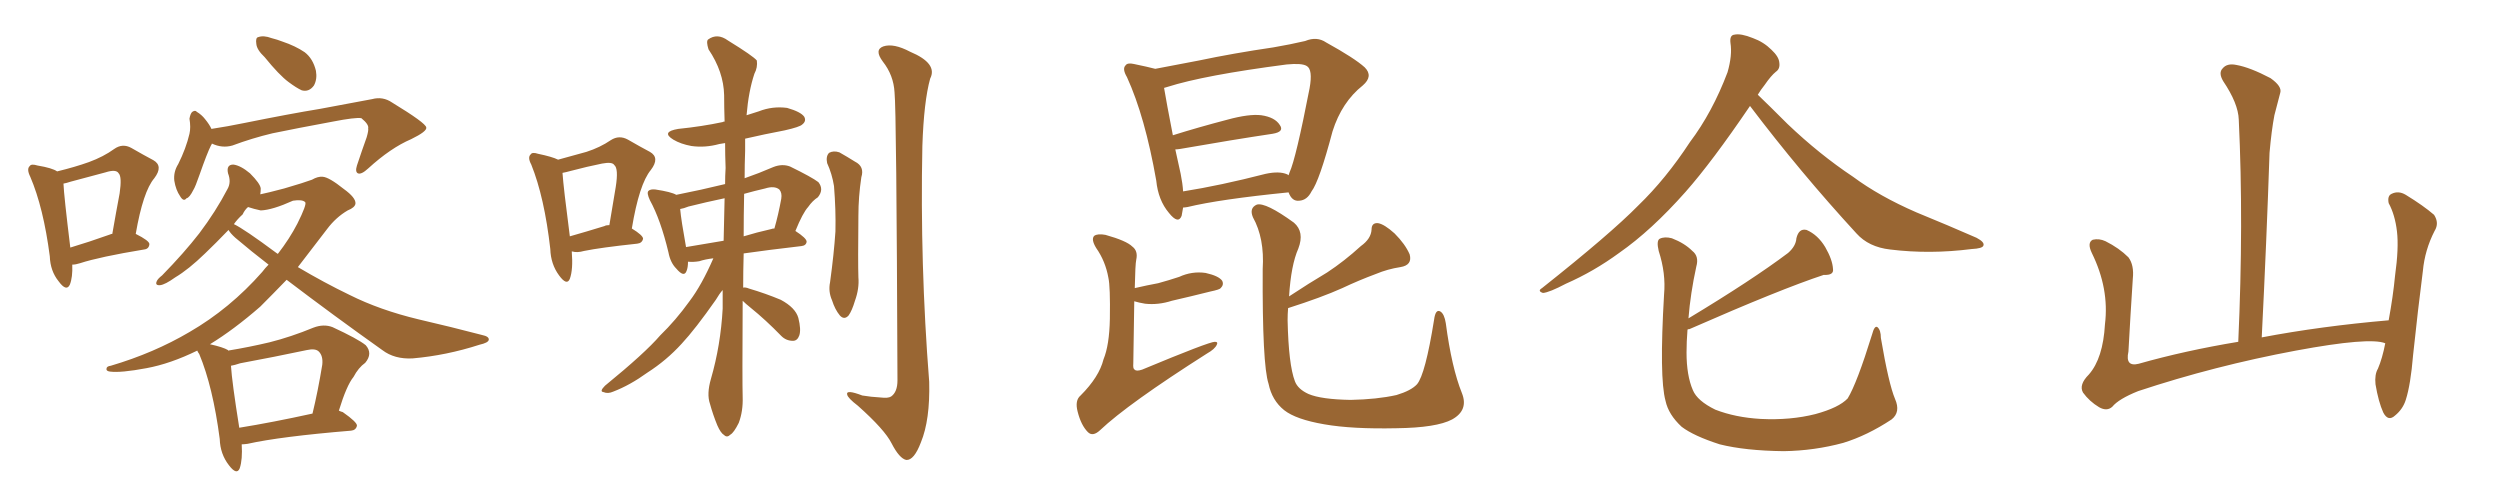 <svg xmlns="http://www.w3.org/2000/svg" xmlns:xlink="http://www.w3.org/1999/xlink" width="750" height="150"><path fill="#996633" padding="10" d="M21.68 79.39L21.68 79.39Q21.83 83.20 20.95 85.40L20.95 85.40Q19.92 87.60 17.58 84.38L17.58 84.38Q15.09 81.30 14.94 76.90L14.94 76.90Q13.04 62.26 9.08 53.03L9.08 53.03Q7.91 50.68 8.94 49.80L8.94 49.80Q9.38 49.07 11.28 49.66L11.28 49.66Q15.67 50.39 17.14 51.42L17.14 51.42Q22.56 50.10 26.66 48.63L26.66 48.63Q31.05 47.02 34.28 44.68L34.28 44.68Q36.77 42.92 39.40 44.38L39.40 44.38Q43.21 46.58 46.00 48.05L46.00 48.05Q49.07 49.80 46.29 53.47L46.29 53.47Q42.92 57.42 40.72 70.17L40.72 70.17Q44.82 72.22 44.82 73.24L44.82 73.24Q44.68 74.71 43.21 74.85L43.21 74.85Q29.88 77.05 24.02 78.96L24.02 78.96Q22.71 79.39 21.68 79.39ZM33.11 70.31L33.11 70.31Q33.25 70.17 33.69 70.17L33.69 70.17Q34.86 63.43 35.89 58.01L35.89 58.01Q36.62 53.03 35.60 52.00L35.60 52.00Q34.86 50.68 31.64 51.71L31.64 51.71Q26.66 53.03 21.24 54.49L21.24 54.49Q19.92 54.93 19.04 55.08L19.04 55.08Q19.19 58.74 21.09 74.27L21.09 74.27Q26.51 72.66 33.11 70.31ZM79.39 17.14L79.39 17.14Q77.05 14.94 76.90 13.18L76.90 13.18Q76.61 11.28 77.49 11.13L77.49 11.13Q79.10 10.55 81.45 11.43L81.45 11.43Q83.20 11.87 84.67 12.45L84.67 12.45Q88.62 13.77 91.41 15.67L91.41 15.67Q93.90 17.58 94.78 21.24L94.78 21.24Q95.21 23.73 94.19 25.63L94.19 25.63Q92.72 27.69 90.53 27.10L90.53 27.10Q88.92 26.37 86.57 24.61L86.57 24.61Q83.79 22.56 79.39 17.14ZM63.57 43.07L63.57 43.07Q63.43 43.51 63.28 43.65L63.28 43.65Q62.11 46.00 59.91 52.29L59.91 52.29Q58.59 56.10 58.01 56.98L58.01 56.98Q56.84 59.33 55.96 59.47L55.96 59.47Q55.08 60.64 54.05 58.89L54.05 58.89Q52.73 56.98 52.29 54.20L52.29 54.20Q52.00 51.56 53.47 49.22L53.47 49.22Q55.81 44.53 56.84 40.14L56.84 40.14Q57.28 38.23 56.84 35.60L56.84 35.60Q57.13 33.98 57.71 33.54L57.71 33.54Q58.59 32.96 59.03 33.54L59.03 33.54Q60.50 34.42 61.52 35.74L61.52 35.74Q62.84 37.35 63.43 38.67L63.43 38.67Q68.26 37.94 73.24 36.91L73.24 36.91Q87.01 34.13 95.95 32.67L95.95 32.67Q104.59 31.05 111.62 29.74L111.62 29.74Q114.84 28.86 117.63 30.76L117.63 30.76Q127.73 36.91 127.88 38.23L127.88 38.23Q128.17 39.40 123.34 41.75L123.34 41.75Q117.19 44.38 110.45 50.54L110.45 50.54Q108.40 52.44 107.37 52.00L107.37 52.00Q106.49 51.56 107.08 49.66L107.08 49.66Q108.54 45.26 110.01 41.16L110.01 41.16Q110.60 39.11 110.45 38.53L110.45 38.53Q110.74 37.35 108.40 35.45L108.40 35.45Q106.64 35.16 99.90 36.47L99.90 36.47Q88.77 38.53 81.74 39.99L81.74 39.99Q75.59 41.46 69.73 43.65L69.73 43.65Q66.65 44.53 63.57 43.07ZM72.51 133.30L72.51 133.30Q72.80 137.84 71.92 140.48L71.92 140.48Q71.04 142.68 68.70 139.60L68.70 139.60Q66.06 136.23 65.92 131.69L65.92 131.69Q63.87 116.02 59.77 106.20L59.77 106.20Q59.33 105.62 59.18 105.18L59.18 105.18Q51.12 109.13 43.95 110.45L43.95 110.45Q36.18 111.91 32.96 111.47L32.96 111.47Q31.93 111.33 31.93 110.74L31.93 110.74Q31.93 109.86 33.25 109.72L33.25 109.72Q46.14 105.91 56.84 99.61L56.84 99.61Q68.99 92.58 78.66 81.59L78.66 81.59Q79.54 80.42 80.57 79.39L80.57 79.39Q75.44 75.44 70.61 71.34L70.61 71.34Q69.14 70.02 68.55 68.99L68.55 68.99Q64.75 72.95 61.52 76.03L61.52 76.03Q56.54 80.86 52.59 83.20L52.59 83.20Q49.51 85.40 48.05 85.55L48.05 85.55Q46.44 85.69 47.02 84.38L47.02 84.38Q47.31 83.64 48.63 82.62L48.63 82.62Q55.22 75.88 59.77 70.02L59.77 70.02Q64.75 63.43 68.26 56.69L68.26 56.69Q69.43 54.64 68.41 52.00L68.41 52.00Q67.82 49.37 70.02 49.37L70.02 49.37Q72.22 49.66 75 52.00L75 52.00Q78.08 55.08 78.22 56.54L78.22 56.54Q78.22 57.42 78.08 58.30L78.08 58.30Q80.27 57.86 85.25 56.54L85.25 56.54Q91.26 54.79 93.60 53.91L93.60 53.91Q95.36 52.88 96.83 53.03L96.83 53.03Q98.73 53.17 103.13 56.69L103.13 56.69Q106.79 59.33 106.64 61.08L106.64 61.08Q106.49 62.26 104.30 63.13L104.30 63.13Q100.78 65.19 98.14 68.70L98.14 68.70Q93.46 74.85 89.36 80.13L89.36 80.13Q97.27 84.81 104.88 88.48L104.88 88.48Q113.96 93.02 125.54 95.80L125.54 95.80Q135.64 98.14 144.58 100.49L144.58 100.49Q146.78 100.93 146.63 101.95L146.63 101.95Q146.48 102.83 143.85 103.42L143.85 103.42Q133.89 106.64 123.78 107.52L123.78 107.52Q118.36 107.81 114.70 105.03L114.70 105.03Q100.05 94.63 85.99 83.94L85.99 83.94Q81.74 88.33 78.08 91.99L78.08 91.99Q70.17 98.88 62.99 103.27L62.99 103.27Q66.94 104.15 68.41 105.03L68.41 105.03Q68.41 105.03 68.41 105.18L68.41 105.18Q74.71 104.15 80.86 102.69L80.86 102.69Q87.30 101.07 94.04 98.29L94.04 98.29Q97.12 97.12 99.76 98.14L99.76 98.14Q107.37 101.66 109.72 103.56L109.72 103.56Q111.91 106.05 109.57 108.84L109.57 108.84Q107.52 110.30 106.05 113.09L106.05 113.09Q104.00 115.58 101.66 123.19L101.66 123.19Q102.25 123.49 102.83 123.63L102.83 123.63Q107.23 126.71 107.08 127.73L107.08 127.73Q106.79 129.05 105.32 129.20L105.32 129.20Q84.08 130.96 74.27 133.15L74.27 133.15Q73.10 133.30 72.51 133.30ZM71.78 128.32L71.78 128.32Q81.74 126.71 93.75 124.07L93.75 124.07Q95.36 117.48 96.68 109.42L96.68 109.42Q96.97 106.79 95.65 105.47L95.65 105.47Q94.63 104.44 91.99 105.03L91.99 105.03Q82.32 107.08 72.07 108.98L72.07 108.98Q70.31 109.57 69.29 109.72L69.29 109.72Q69.58 114.55 71.78 128.32ZM82.91 75.88L82.91 75.88L82.91 75.88Q83.20 76.03 83.35 76.17L83.35 76.17Q86.87 71.63 89.21 67.09L89.21 67.09Q92.14 61.23 91.55 60.64L91.55 60.64Q90.67 59.77 87.89 60.21L87.89 60.21Q81.74 62.99 78.22 63.13L78.22 63.13Q76.17 62.70 74.41 62.11L74.41 62.11Q73.39 62.99 72.80 64.31L72.80 64.31Q71.19 65.77 70.17 67.24L70.17 67.24Q73.24 68.70 82.91 75.88ZM171.53 75.44L171.53 75.44Q171.97 80.86 170.95 83.64L170.95 83.64Q170.07 85.84 167.72 82.62L167.72 82.62Q165.23 79.25 165.09 74.71L165.09 74.71Q163.33 59.18 159.38 49.37L159.38 49.37Q158.20 47.17 159.23 46.29L159.23 46.29Q159.67 45.56 161.43 46.14L161.43 46.14Q165.67 47.02 167.43 47.90L167.43 47.90Q172.27 46.58 175.93 45.56L175.93 45.56Q180.03 44.24 183.25 42.04L183.25 42.04Q185.74 40.43 188.38 41.89L188.38 41.89Q192.19 44.09 194.97 45.56L194.97 45.56Q198.05 47.31 195.26 50.98L195.26 50.98Q191.75 55.22 189.55 68.55L189.55 68.55Q192.92 70.61 192.92 71.63L192.92 71.63Q192.63 72.95 191.16 73.10L191.16 73.10Q180.18 74.27 175.20 75.29L175.20 75.29Q173.14 75.88 171.68 75.44L171.68 75.44Q171.68 75.44 171.53 75.44ZM181.35 67.82L181.35 67.82Q181.79 67.53 182.81 67.53L182.81 67.53Q183.84 61.38 184.72 56.10L184.72 56.10Q185.60 50.54 184.28 49.51L184.28 49.51Q183.69 48.49 180.62 49.07L180.62 49.07Q176.22 49.95 171.24 51.27L171.24 51.27Q169.63 51.71 168.75 51.86L168.75 51.86Q169.04 56.25 170.95 70.90L170.95 70.90Q175.63 69.58 181.35 67.82ZM222.80 90.23L222.80 90.23Q222.66 114.70 222.80 119.09L222.80 119.09Q222.95 123.34 221.63 126.86L221.63 126.86Q220.17 129.79 219.14 130.37L219.14 130.37Q218.12 131.40 217.24 130.52L217.24 130.52Q216.21 129.93 215.19 127.59L215.19 127.59Q213.87 124.37 212.99 121.14L212.99 121.14Q211.96 118.21 213.28 113.67L213.28 113.67Q216.21 103.56 216.80 92.58L216.80 92.58Q216.80 89.65 216.80 87.01L216.80 87.01Q215.77 88.18 214.75 89.94L214.75 89.94Q208.59 98.73 204.49 103.13L204.49 103.13Q199.95 108.11 194.24 111.77L194.24 111.77Q188.96 115.58 183.98 117.48L183.98 117.48Q182.37 118.21 181.05 117.63L181.05 117.63Q179.74 117.48 181.49 115.72L181.49 115.72Q193.51 105.91 198.05 100.63L198.05 100.63Q202.73 96.09 206.84 90.38L206.84 90.38Q210.50 85.55 214.01 77.49L214.01 77.49Q211.52 77.78 209.77 78.37L209.77 78.37Q208.01 78.66 206.54 78.52L206.54 78.52Q206.54 78.52 206.40 78.52L206.40 78.52Q206.40 80.27 205.96 81.30L205.96 81.30Q205.22 83.35 202.88 80.57L202.88 80.57Q201.12 78.81 200.54 75.73L200.54 75.73Q198.19 65.92 194.97 60.06L194.97 60.06Q193.95 57.86 194.53 57.28L194.53 57.28Q195.12 56.69 196.58 56.84L196.58 56.84Q201.42 57.57 202.88 58.45L202.88 58.45Q210.35 56.98 217.53 55.22L217.53 55.22Q217.53 52.73 217.68 50.39L217.68 50.39Q217.53 46.44 217.53 42.92L217.53 42.92Q216.36 43.07 215.77 43.21L215.77 43.21Q211.52 44.38 207.42 43.80L207.42 43.80Q204.20 43.21 202.00 41.89L202.00 41.89Q198.19 39.55 203.47 38.67L203.47 38.67Q210.64 37.94 216.80 36.62L216.80 36.62Q216.94 36.47 217.38 36.47L217.38 36.47Q217.24 32.23 217.24 28.56L217.24 28.56Q217.09 21.53 212.55 14.79L212.55 14.79Q211.82 12.45 212.40 11.87L212.40 11.87Q215.19 9.81 218.41 12.16L218.41 12.16Q226.03 16.85 227.05 18.16L227.05 18.16Q227.34 20.21 226.32 22.12L226.32 22.12Q224.56 27.39 223.97 34.57L223.97 34.57Q225.73 33.98 227.64 33.40L227.64 33.40Q231.74 31.79 236.13 32.37L236.13 32.37Q240.23 33.54 241.26 35.01L241.26 35.01Q241.99 36.33 240.67 37.35L240.67 37.35Q239.94 38.09 235.40 39.11L235.40 39.11Q229.25 40.28 223.54 41.60L223.54 41.60Q223.54 43.36 223.54 45.26L223.54 45.26Q223.39 49.37 223.39 53.47L223.39 53.47Q227.64 52.00 232.03 50.10L232.03 50.10Q234.67 49.07 237.01 49.95L237.01 49.95Q243.60 53.17 245.51 54.64L245.51 54.64Q247.27 56.84 245.36 59.18L245.36 59.18Q243.75 60.21 242.43 62.11L242.43 62.11Q240.82 63.87 238.62 69.29L238.62 69.29Q241.99 71.48 241.99 72.51L241.99 72.51Q241.85 73.68 240.38 73.83L240.38 73.83Q230.27 75 223.10 76.03L223.10 76.03Q222.95 81.45 222.95 86.28L222.95 86.28Q223.68 86.13 224.71 86.57L224.71 86.57Q229.69 88.04 234.23 89.94L234.23 89.94Q238.62 92.29 239.50 95.36L239.50 95.36Q240.38 98.88 239.79 100.63L239.79 100.63Q239.21 102.25 237.89 102.25L237.89 102.25Q235.84 102.25 234.38 100.78L234.38 100.78Q229.69 95.95 225.15 92.29L225.15 92.29Q223.68 91.11 222.80 90.23ZM217.09 72.22L217.09 72.22Q217.24 65.63 217.38 59.47L217.38 59.47Q211.82 60.64 206.54 61.96L206.54 61.96Q205.08 62.55 204.05 62.70L204.05 62.70Q204.35 66.06 205.81 74.12L205.81 74.12Q210.94 73.24 217.09 72.22ZM223.24 58.15L223.24 58.15Q223.10 64.75 223.10 70.90L223.10 70.90Q226.90 69.73 231.45 68.70L231.45 68.70Q231.74 68.55 232.32 68.55L232.32 68.55Q233.50 64.45 234.38 59.62L234.38 59.62Q234.67 57.86 233.79 56.84L233.79 56.84Q232.32 55.66 229.54 56.54L229.54 56.54Q226.32 57.28 223.24 58.15ZM248.14 48.93L248.14 48.93Q247.71 46.88 248.73 45.85L248.73 45.85Q250.05 45.12 251.81 45.70L251.81 45.70Q254.15 47.02 256.49 48.49L256.49 48.49Q259.42 49.95 258.40 53.17L258.40 53.17Q257.52 59.03 257.52 64.75L257.52 64.75Q257.37 78.66 257.52 83.20L257.52 83.20Q257.81 86.57 256.49 90.23L256.49 90.23Q255.62 93.16 254.59 94.63L254.59 94.63Q253.27 96.09 251.95 94.63L251.95 94.63Q250.49 92.87 249.61 90.09L249.61 90.09Q248.44 87.45 249.02 84.67L249.02 84.67Q250.20 76.03 250.63 69.43L250.63 69.43Q250.78 62.99 250.20 55.81L250.20 55.81Q249.61 52.15 248.14 48.93ZM268.36 27.69L268.36 27.69L268.36 27.69Q268.07 22.56 264.84 18.46L264.84 18.46Q262.21 14.94 264.99 13.92L264.99 13.92Q268.07 12.89 273.05 15.53L273.05 15.53Q281.40 19.04 279.05 23.58L279.05 23.58Q277.15 30.47 276.71 43.80L276.71 43.80Q275.98 79.25 278.76 114.55L278.76 114.55Q279.05 125.98 276.27 132.71L276.27 132.71Q274.22 138.13 271.88 137.99L271.88 137.99Q269.82 137.55 267.48 133.01L267.48 133.01Q265.43 128.91 257.37 121.73L257.37 121.73Q254.30 119.38 254.15 118.36L254.15 118.36Q253.71 116.75 258.69 118.65L258.69 118.65Q261.33 119.09 264.11 119.24L264.11 119.24Q266.46 119.53 267.33 118.95L267.33 118.95Q269.24 117.63 269.24 114.11L269.24 114.11Q268.95 33.11 268.36 27.69ZM354.93 62.26L354.93 62.26Q354.64 63.72 354.49 64.75L354.49 64.75Q353.47 67.38 350.68 63.87L350.68 63.87Q347.46 60.06 346.88 54.20L346.88 54.20Q343.51 35.01 338.09 23.14L338.09 23.14Q336.62 20.65 337.65 19.63L337.65 19.63Q338.23 18.75 340.14 19.19L340.14 19.19Q344.38 20.07 346.58 20.65L346.58 20.65Q352.00 19.63 359.62 18.16L359.62 18.16Q370.02 15.97 382.03 14.21L382.03 14.21Q387.16 13.33 391.55 12.30L391.55 12.30Q395.07 10.84 397.85 12.74L397.85 12.74Q406.35 17.43 409.42 20.21L409.42 20.21Q412.06 22.85 408.84 25.63L408.84 25.63Q402.54 30.62 399.76 39.40L399.76 39.40Q395.80 54.35 393.46 57.42L393.46 57.42Q392.14 60.06 389.79 60.21L389.79 60.21Q387.60 60.50 386.57 57.71L386.57 57.71Q365.92 59.77 356.25 62.11L356.25 62.11Q355.37 62.26 354.93 62.26ZM386.13 52.29L386.13 52.29Q386.43 52.44 386.57 52.59L386.57 52.59Q386.72 52.15 386.87 51.71L386.87 51.71Q388.77 47.61 392.87 26.51L392.87 26.51Q393.90 20.80 391.99 19.78L391.99 19.78Q390.53 18.90 385.99 19.34L385.99 19.34Q361.23 22.56 350.24 26.07L350.24 26.07Q349.66 26.22 349.22 26.37L349.22 26.37Q349.95 30.76 351.86 40.58L351.86 40.58Q359.33 38.23 368.26 35.89L368.26 35.89Q374.71 34.13 378.37 34.57L378.37 34.57Q382.47 35.16 383.94 37.50L383.94 37.50Q385.40 39.55 381.74 40.14L381.74 40.14Q370.02 41.89 354.05 44.68L354.05 44.68Q353.17 44.82 352.59 44.82L352.59 44.82Q353.32 48.19 354.20 52.15L354.20 52.15Q354.79 55.08 354.93 57.42L354.93 57.42Q366.06 55.66 379.69 52.15L379.69 52.15Q383.79 51.27 386.13 52.29ZM340.43 86.43L340.43 86.43Q344.24 85.55 347.46 84.96L347.46 84.96Q350.68 84.08 353.76 83.06L353.76 83.06Q357.57 81.30 361.67 81.88L361.67 81.88Q365.63 82.76 366.65 84.23L366.65 84.23Q367.24 85.40 366.21 86.43L366.21 86.43Q365.92 86.87 363.13 87.45L363.13 87.45Q357.28 88.92 351.56 90.23L351.56 90.23Q347.46 91.55 343.51 91.11L343.51 91.11Q341.75 90.82 340.28 90.38L340.28 90.38Q340.14 97.56 339.99 108.98L339.99 108.98Q339.84 110.74 340.43 110.89L340.43 110.89Q340.87 111.47 342.63 110.89L342.63 110.89Q362.70 102.54 364.45 102.54L364.45 102.54Q365.48 102.54 365.04 103.42L365.04 103.42Q364.45 104.74 362.11 106.05L362.11 106.05Q338.38 121.14 330.03 129.05L330.03 129.05Q327.83 131.10 326.37 129.64L326.37 129.64Q324.32 127.59 323.29 123.49L323.29 123.49Q322.41 120.12 324.17 118.65L324.17 118.65Q329.74 113.09 331.05 107.81L331.05 107.81Q332.81 103.56 332.96 95.65L332.96 95.65Q333.11 85.99 332.52 83.35L332.52 83.35Q331.64 78.37 328.86 74.41L328.86 74.41Q327.25 71.78 328.27 70.75L328.27 70.75Q329.30 70.02 331.64 70.46L331.64 70.46Q337.94 72.22 339.70 73.97L339.70 73.97Q341.46 75.29 340.87 77.93L340.87 77.93Q340.58 79.25 340.43 86.43ZM438.57 117.92L438.57 117.92L438.57 117.92Q440.63 123.05 435.64 125.83L435.64 125.83Q430.96 128.32 418.95 128.47L418.95 128.47Q405.62 128.76 397.27 127.29L397.27 127.29Q388.77 125.83 385.25 123.05L385.25 123.05Q381.59 120.12 380.57 115.14L380.57 115.14Q378.66 109.42 378.81 80.71L378.81 80.71Q379.39 71.48 375.88 65.19L375.88 65.19Q374.71 62.40 377.05 61.38L377.05 61.38Q379.69 60.64 388.18 66.80L388.18 66.80Q391.41 69.58 389.50 74.56L389.50 74.56Q387.30 79.54 386.72 88.92L386.72 88.92Q392.72 84.96 398.14 81.74L398.14 81.74Q403.27 78.37 408.25 73.83L408.25 73.83Q411.33 71.63 411.47 68.85L411.47 68.85Q411.47 66.80 413.38 66.94L413.38 66.94Q415.28 67.24 418.36 70.02L418.36 70.02Q421.58 73.24 422.90 76.32L422.90 76.32Q423.78 79.54 420.12 80.13L420.12 80.13Q416.31 80.71 412.79 82.18L412.79 82.18Q407.67 84.08 402.69 86.43L402.69 86.43Q396.53 89.21 386.43 92.43L386.43 92.43Q386.28 94.19 386.28 96.09L386.28 96.09Q386.57 109.42 388.48 114.40L388.48 114.40Q389.36 116.75 392.58 118.21L392.58 118.21Q396.39 119.82 405.18 119.97L405.18 119.97Q413.09 119.82 418.95 118.51L418.95 118.51Q423.34 117.19 425.10 115.28L425.10 115.28Q427.59 112.35 430.22 95.95L430.22 95.95Q430.66 92.58 432.13 93.46L432.13 93.46Q433.30 94.19 433.74 96.97L433.74 96.97Q435.50 110.30 438.57 117.92ZM525 31.79L525 31.79Q513.57 48.63 505.66 57.57L505.66 57.57Q495.41 69.14 485.74 75.88L485.74 75.88Q478.13 81.45 469.78 85.11L469.78 85.11Q464.79 87.74 462.89 87.89L462.89 87.89Q461.13 87.30 462.60 86.43L462.60 86.43Q483.11 70.17 491.46 61.67L491.46 61.67Q499.80 53.61 506.98 42.63L506.98 42.63Q513.72 33.69 518.26 21.68L518.26 21.68Q519.73 16.55 519.14 12.89L519.14 12.89Q518.85 10.55 520.31 10.40L520.31 10.40Q522.22 9.96 525.88 11.43L525.88 11.43Q529.10 12.60 531.45 14.94L531.45 14.94Q533.64 16.99 533.79 18.75L533.79 18.75Q534.08 20.65 532.76 21.53L532.76 21.53Q531.30 22.71 529.39 25.49L529.39 25.49Q528.22 26.95 527.34 28.42L527.34 28.42Q530.42 31.35 536.28 37.21L536.28 37.21Q545.80 46.29 555.91 53.03L555.91 53.03Q563.82 58.89 574.95 63.72L574.95 63.72Q584.62 67.68 592.97 71.34L592.97 71.34Q595.46 72.66 595.02 73.68L595.02 73.68Q594.73 74.56 591.50 74.71L591.50 74.71Q578.91 76.32 567.04 74.85L567.04 74.85Q560.60 74.12 556.93 70.02L556.93 70.02Q540.09 51.71 525 31.79ZM506.25 98.88L506.25 98.88Q505.96 102.54 505.96 105.76L505.96 105.76Q505.96 112.65 507.86 117.04L507.86 117.04Q509.18 120.26 514.60 122.90L514.60 122.90Q520.61 125.24 528.22 125.68L528.22 125.68Q537.16 126.12 544.63 124.22L544.63 124.22Q551.66 122.31 554.30 119.53L554.30 119.53Q557.08 114.99 561.62 100.34L561.62 100.34Q562.35 97.56 563.23 98.14L563.23 98.14Q564.26 99.02 564.26 101.37L564.26 101.37Q566.60 115.14 568.51 119.68L568.51 119.68Q570.26 123.63 567.48 125.83L567.48 125.83Q560.16 130.66 552.98 132.86L552.98 132.86Q544.34 135.21 535.11 135.35L535.11 135.35Q523.54 135.21 515.92 133.30L515.92 133.30Q508.15 130.81 504.49 128.03L504.49 128.03Q500.54 124.37 499.66 120.26L499.66 120.26Q497.75 113.38 499.22 88.33L499.22 88.33Q499.80 82.03 497.61 75.29L497.61 75.29Q496.88 72.22 497.90 71.63L497.90 71.63Q499.37 70.90 501.56 71.48L501.56 71.48Q505.37 72.95 507.71 75.29L507.71 75.29Q509.77 76.90 508.89 79.98L508.89 79.98Q507.13 88.04 506.54 95.51L506.54 95.51Q525.73 83.94 536.43 75.88L536.43 75.88Q538.77 73.83 538.92 71.48L538.92 71.48Q539.65 68.41 541.99 68.99L541.99 68.99Q545.36 70.46 547.56 74.12L547.56 74.12Q549.76 77.93 549.90 80.71L549.90 80.71Q550.20 82.62 547.12 82.47L547.12 82.47Q534.23 86.72 506.84 98.73L506.84 98.73Q506.40 98.73 506.25 98.88ZM715.58 102.98L715.58 102.98L715.58 102.98Q710.89 101.07 688.77 105.18L688.77 105.18Q664.45 109.72 641.46 117.33L641.46 117.33Q635.60 119.68 633.69 122.02L633.69 122.02Q632.08 123.49 629.74 122.17L629.74 122.17Q626.81 120.41 624.90 117.77L624.90 117.77Q623.58 115.43 626.66 112.35L626.66 112.35Q630.91 107.52 631.49 97.27L631.49 97.27Q632.81 86.57 627.54 75.88L627.54 75.88Q626.07 72.80 627.83 71.92L627.83 71.92Q629.74 71.48 631.64 72.36L631.64 72.36Q635.74 74.41 638.53 77.20L638.53 77.20Q640.28 79.54 639.84 83.64L639.84 83.64Q639.11 94.78 638.53 105.47L638.53 105.47Q637.50 110.16 641.60 109.13L641.60 109.13Q655.52 105.18 671.48 102.54L671.48 102.54Q673.10 66.80 671.63 35.89L671.63 35.89Q671.48 31.05 666.94 24.32L666.94 24.32Q665.48 21.83 666.80 20.51L666.80 20.51Q668.12 18.90 670.90 19.48L670.90 19.48Q675 20.21 681.15 23.44L681.15 23.44Q684.67 25.93 684.08 27.83L684.08 27.83Q683.35 30.62 682.32 34.57L682.32 34.57Q681.45 39.11 680.86 45.85L680.86 45.85Q679.98 72.22 678.52 101.22L678.52 101.22Q696.24 97.85 716.60 96.09L716.60 96.09Q717.92 88.92 718.51 82.76L718.51 82.76Q719.68 74.41 719.09 69.43L719.09 69.43Q718.51 64.45 716.60 60.94L716.60 60.94Q716.16 58.74 717.48 58.15L717.48 58.15Q719.53 57.13 721.73 58.45L721.73 58.45Q727.00 61.67 730.22 64.45L730.22 64.45Q731.84 66.94 730.37 69.29L730.37 69.29Q727.44 75 726.86 81.30L726.86 81.30Q725.39 92.72 723.93 106.49L723.93 106.49Q723.19 115.43 721.73 119.97L721.73 119.97Q720.85 122.75 718.51 124.66L718.51 124.66Q716.46 126.56 714.99 123.78L714.99 123.78Q713.53 120.56 712.65 115.28L712.65 115.28Q712.35 112.35 713.38 110.60L713.38 110.60Q714.70 107.52 715.58 102.98Z"/></svg>